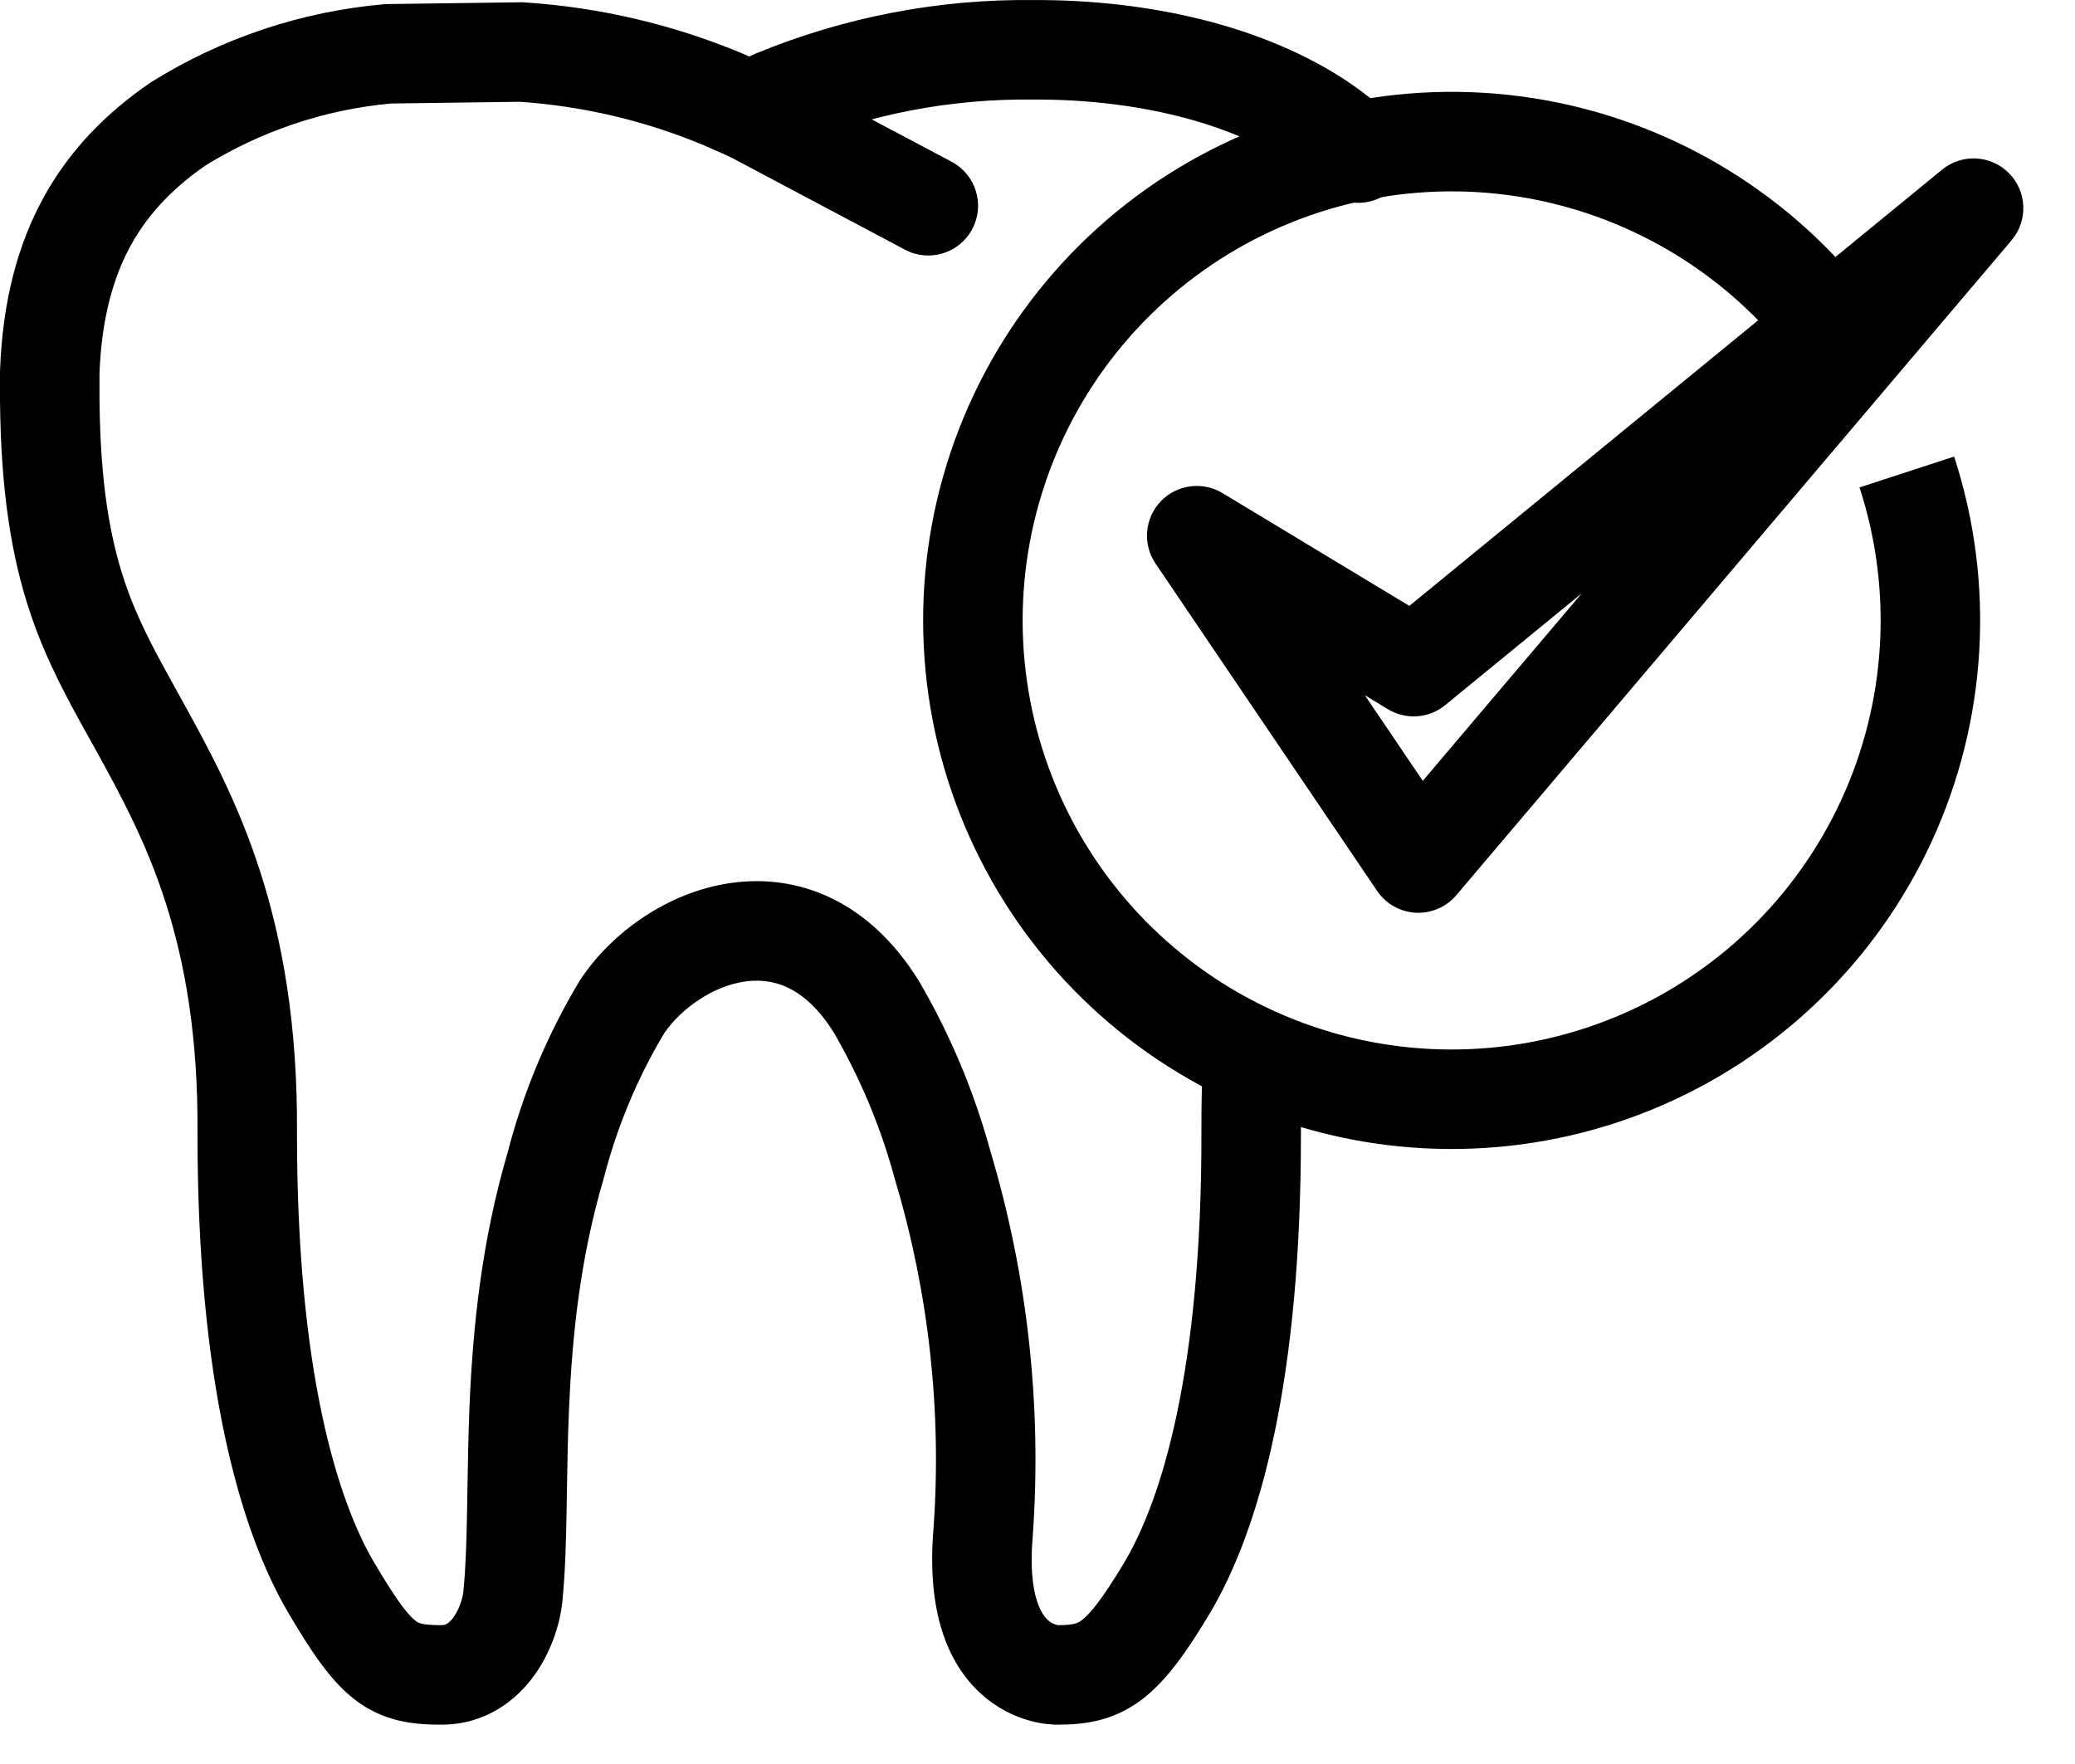<svg width="40" height="34" viewBox="0 0 40 34" fill="none" xmlns="http://www.w3.org/2000/svg">
<path fill-rule="evenodd" clip-rule="evenodd" d="M38.729 3.34C39.077 3.694 39.097 4.254 38.776 4.633L28.073 17.255C27.879 17.483 27.589 17.608 27.289 17.592C26.99 17.576 26.715 17.42 26.547 17.172L22.276 10.863C22.023 10.49 22.064 9.992 22.374 9.665C22.684 9.338 23.18 9.272 23.566 9.504L27.168 11.678L37.438 3.27C37.821 2.956 38.381 2.986 38.729 3.34ZM30.493 11.435L27.859 13.591C27.545 13.848 27.104 13.88 26.756 13.67L26.311 13.401L27.427 15.05L30.493 11.435Z" fill="black"/>
<path fill-rule="evenodd" clip-rule="evenodd" d="M29.634 3.855C27.593 3.439 25.47 3.809 23.689 4.891C21.909 5.973 20.602 7.686 20.031 9.69C19.459 11.693 19.665 13.838 20.607 15.697C21.548 17.555 23.157 18.989 25.11 19.713C27.064 20.437 29.218 20.397 31.143 19.601C33.069 18.805 34.622 17.311 35.494 15.419C36.366 13.527 36.492 11.376 35.846 9.395L37.67 8.8C38.465 11.241 38.31 13.891 37.236 16.222C36.162 18.553 34.248 20.392 31.877 21.373C29.505 22.354 26.85 22.403 24.444 21.512C22.037 20.62 20.056 18.853 18.896 16.564C17.736 14.274 17.482 11.632 18.186 9.164C18.89 6.696 20.5 4.584 22.693 3.252C24.887 1.919 27.502 1.463 30.017 1.975C32.532 2.488 34.761 3.93 36.258 6.015L34.7 7.134C33.484 5.442 31.675 4.271 29.634 3.855Z" fill="black"/>
<path fill-rule="evenodd" clip-rule="evenodd" d="M19.937 0.001C22.1 -0.007 24.352 0.476 26.01 1.593L26.018 1.598C26.303 1.794 26.574 2.01 26.829 2.243C27.22 2.6 27.247 3.207 26.89 3.598C26.533 3.989 25.926 4.016 25.535 3.659C25.346 3.486 25.145 3.326 24.934 3.181C23.696 2.349 21.861 1.911 19.937 1.919C19.931 1.919 19.926 1.919 19.92 1.919C18.344 1.899 16.779 2.197 15.321 2.797L14.829 3.014C14.583 3.123 14.302 3.123 14.055 3.014L13.561 2.797C12.435 2.327 11.239 2.045 10.022 1.962L7.539 1.995C6.267 2.111 5.04 2.522 3.954 3.194C3.339 3.623 2.864 4.11 2.527 4.719C2.189 5.331 1.96 6.119 1.918 7.189V7.7C1.933 9.328 2.125 10.377 2.4 11.2C2.652 11.951 2.981 12.544 3.396 13.294C3.445 13.382 3.495 13.473 3.547 13.567C4.522 15.337 5.756 17.634 5.725 21.855C5.725 26.395 6.495 28.909 7.223 30.135C7.662 30.874 7.868 31.129 8.006 31.236L8.009 31.239C8.059 31.278 8.118 31.324 8.504 31.324C8.561 31.324 8.593 31.311 8.619 31.295C8.651 31.276 8.698 31.236 8.749 31.162C8.863 30.999 8.924 30.781 8.934 30.663C8.934 30.658 8.934 30.652 8.935 30.646C8.979 30.2 8.994 29.677 9.005 29.063C9.007 28.954 9.008 28.843 9.01 28.729C9.019 28.212 9.028 27.644 9.053 27.05C9.116 25.599 9.279 23.938 9.788 22.206C10.088 21.047 10.553 19.938 11.169 18.912C11.176 18.899 11.184 18.886 11.193 18.874C11.782 17.988 12.854 17.199 14.077 17.021C15.399 16.828 16.759 17.37 17.708 18.899C17.713 18.907 17.717 18.914 17.722 18.922C18.321 19.949 18.782 21.051 19.095 22.198C19.81 24.595 20.086 27.102 19.909 29.597L19.908 29.612C19.804 30.81 20.119 31.154 20.202 31.228C20.26 31.28 20.317 31.304 20.36 31.316C20.378 31.321 20.392 31.323 20.398 31.324C20.717 31.323 20.781 31.282 20.853 31.229C21 31.117 21.231 30.851 21.664 30.131C22.401 28.903 23.164 26.398 23.16 21.853V21.828C23.16 21.347 23.16 20.834 23.207 20.345C23.257 19.818 23.726 19.431 24.253 19.482C24.78 19.533 25.167 20.001 25.116 20.529C25.079 20.917 25.078 21.342 25.078 21.851C25.082 26.557 24.302 29.464 23.308 31.119C22.875 31.839 22.482 32.402 22.008 32.76C21.459 33.174 20.907 33.242 20.384 33.242H20.382L20.376 33.242L20.359 33.242C20.347 33.242 20.332 33.241 20.315 33.24C20.282 33.239 20.242 33.236 20.195 33.231C20.103 33.221 19.985 33.202 19.851 33.165C19.583 33.092 19.241 32.944 18.918 32.653C18.238 32.041 17.863 31.01 17.996 29.454C18.156 27.189 17.904 24.913 17.253 22.736C17.251 22.729 17.249 22.721 17.246 22.712C16.98 21.728 16.584 20.782 16.072 19.9C15.501 18.988 14.871 18.843 14.354 18.919C13.742 19.008 13.131 19.435 12.801 19.919C12.284 20.786 11.893 21.723 11.641 22.701C11.638 22.712 11.635 22.722 11.632 22.733C11.182 24.26 11.03 25.754 10.97 27.133C10.945 27.698 10.937 28.235 10.928 28.751C10.927 28.867 10.925 28.983 10.923 29.097C10.912 29.705 10.896 30.296 10.845 30.826C10.81 31.24 10.651 31.789 10.322 32.26C9.974 32.759 9.375 33.242 8.504 33.242C7.953 33.242 7.379 33.18 6.827 32.749C6.361 32.386 5.988 31.812 5.574 31.114C4.597 29.468 3.807 26.56 3.807 21.852L3.807 21.845C3.835 18.097 2.775 16.141 1.867 14.493C1.817 14.402 1.767 14.312 1.716 14.221C1.308 13.486 0.892 12.737 0.581 11.809C0.227 10.75 0.016 9.492 3.66892e-05 7.712L0 7.704V7.171C0 7.159 0 7.147 0.001 7.135C0.05 5.814 0.337 4.715 0.849 3.79C1.361 2.864 2.069 2.165 2.882 1.604C2.894 1.595 2.907 1.587 2.92 1.579C4.277 0.733 5.814 0.22 7.407 0.081C7.43 0.079 7.453 0.078 7.477 0.078L10.034 0.044C10.059 0.043 10.084 0.044 10.109 0.046C11.554 0.139 12.973 0.472 14.309 1.03C14.315 1.032 14.32 1.035 14.326 1.037L14.442 1.089L14.558 1.037C14.565 1.034 14.572 1.031 14.579 1.028C16.277 0.328 18.1 -0.022 19.937 0.001Z" fill="black"/>
<path fill-rule="evenodd" clip-rule="evenodd" d="M13.608 1.692C13.856 1.224 14.437 1.045 14.905 1.294L18.345 3.118C18.813 3.366 18.991 3.947 18.742 4.415C18.494 4.883 17.914 5.061 17.446 4.813L14.006 2.988C13.538 2.74 13.36 2.16 13.608 1.692Z" fill="black"/>
</svg>
